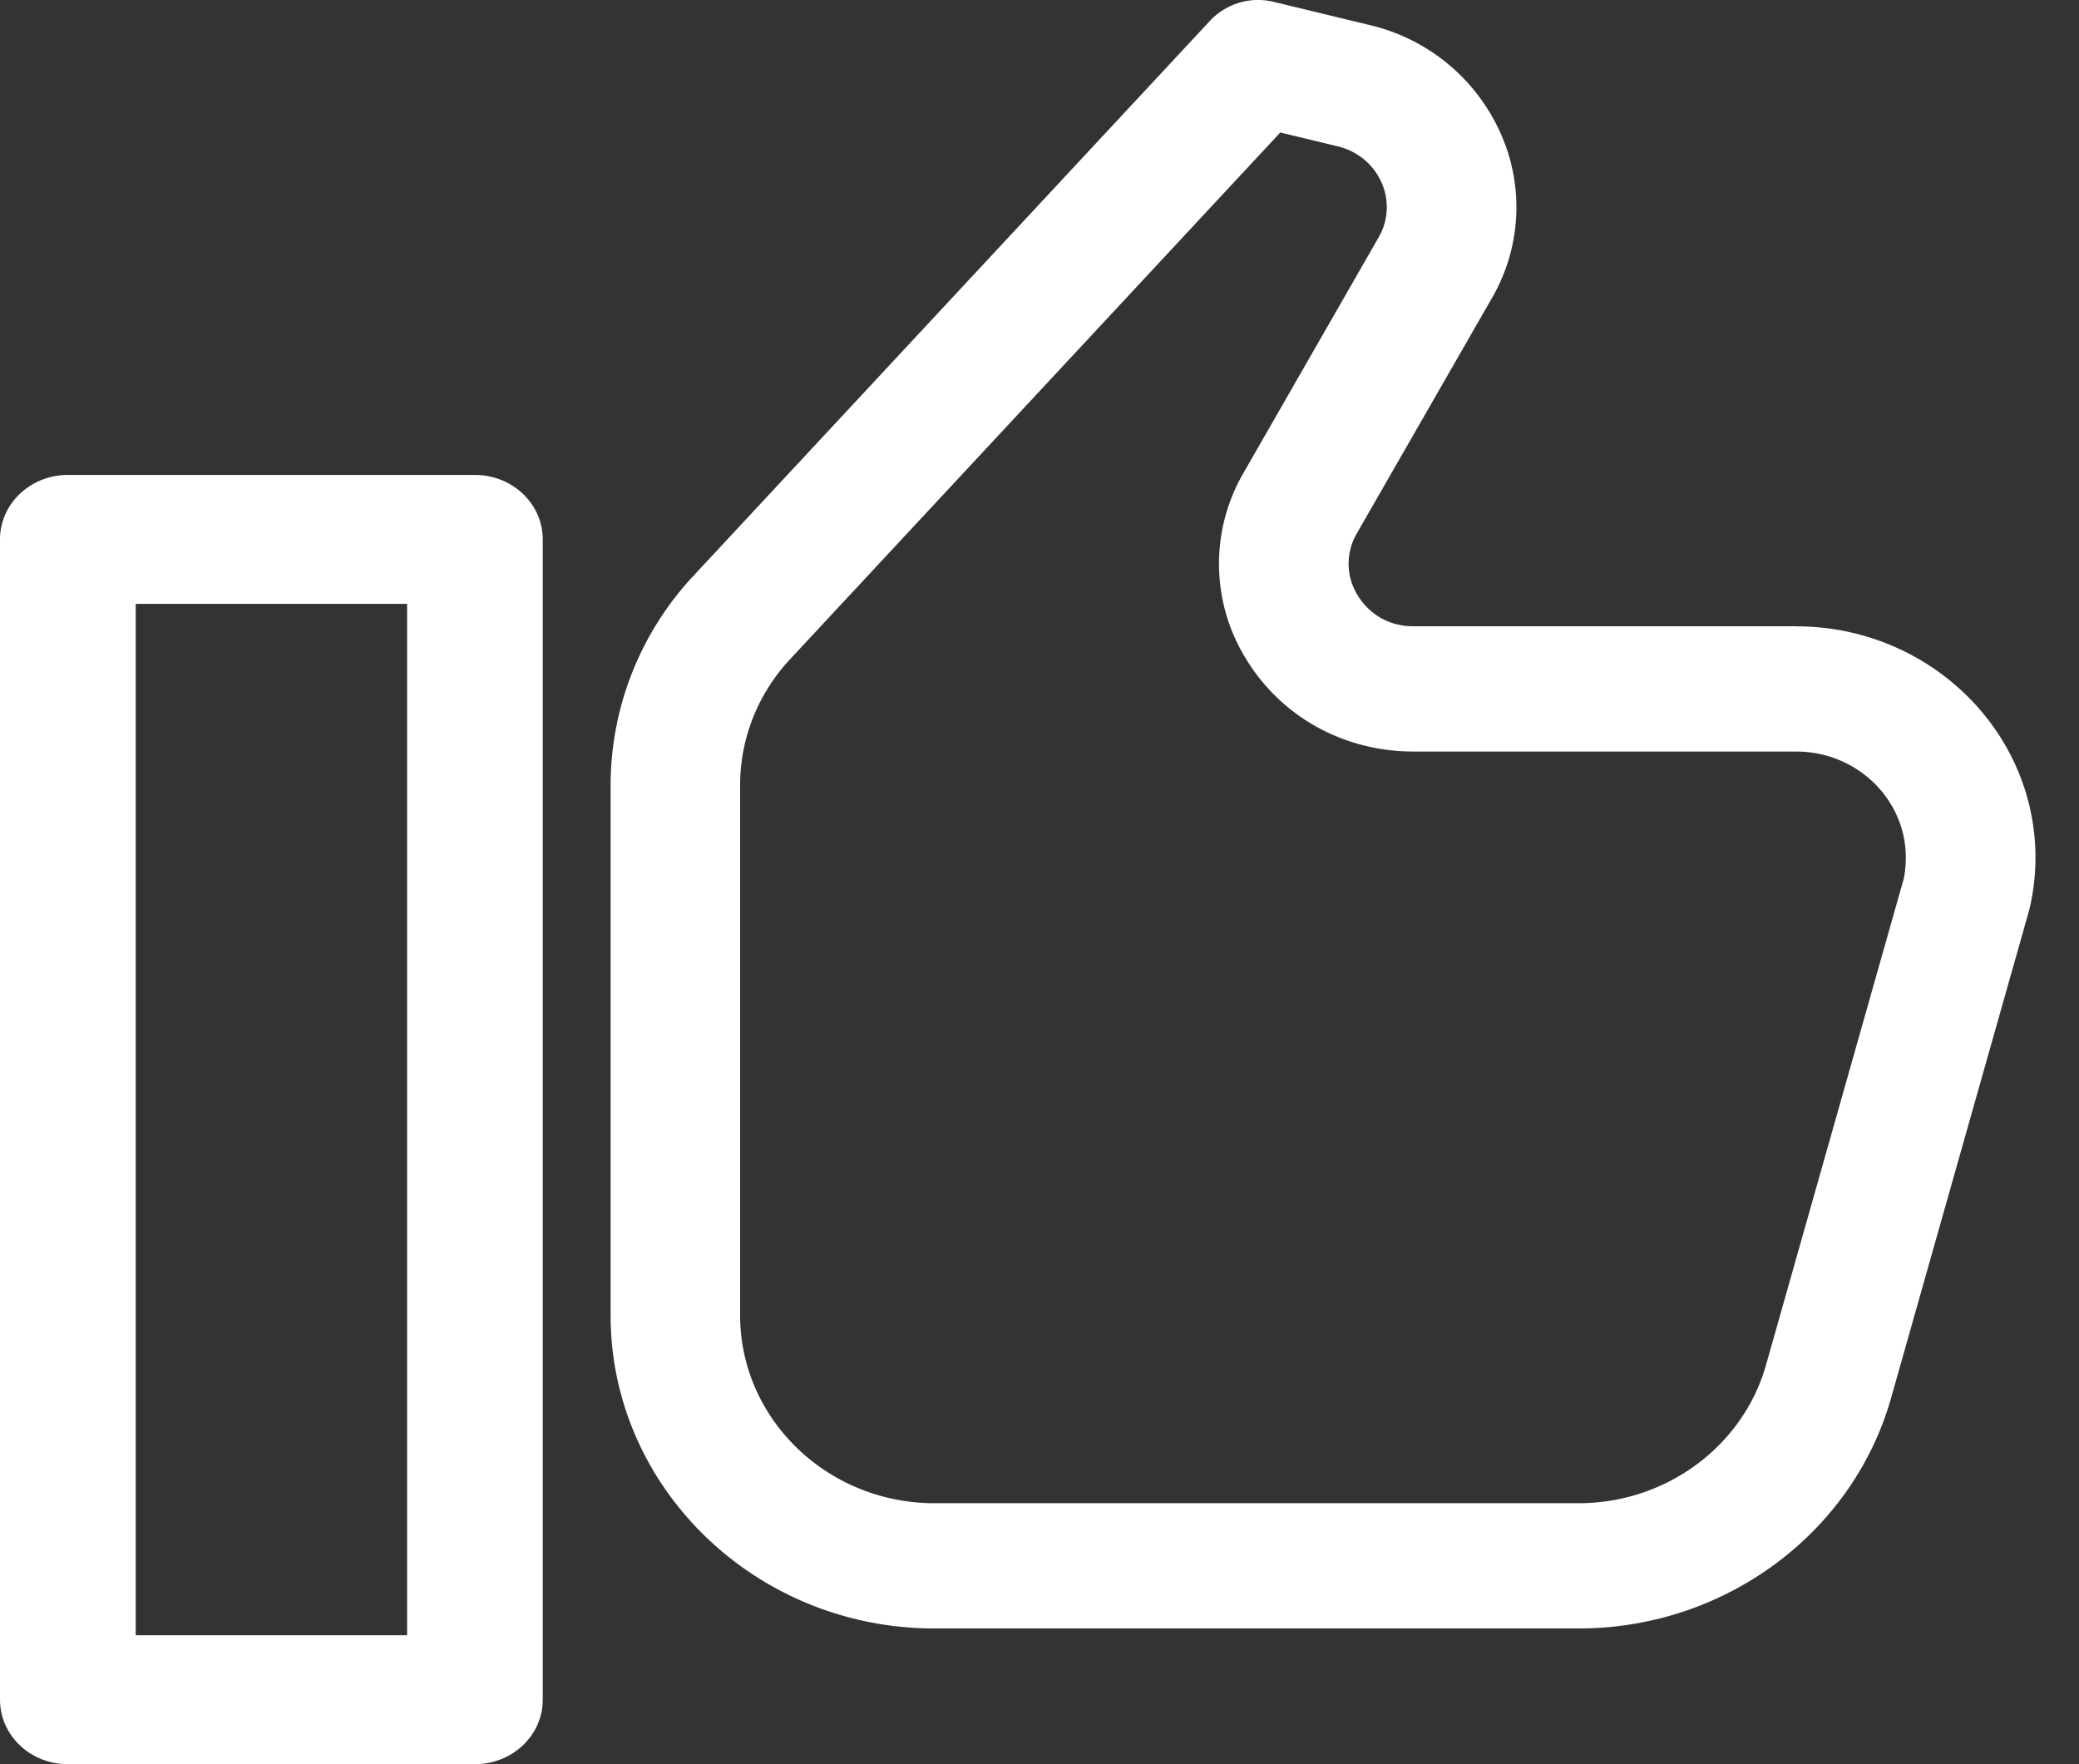 <svg xmlns="http://www.w3.org/2000/svg" width="33" height="28" viewBox="0 0 33 28">
    <rect x="0" y="0" width="33" height="28" fill="#333333" stroke="none"/>
    <g fill="#FFF" fill-rule="nonzero">
        <path d="M7.538 7.538H1.077C.482 7.538 0 7.996 0 8.562v18.415C0 27.542.482 28 1.077 28h6.461c.596 0 1.077-.458 1.077-1.023V8.562c0-.566-.481-1.024-1.077-1.024zM6.462 25.954H2.154V9.584h4.308v16.37zM28.511 9.94h-6.073c-.531 0-.798-.342-.887-.49a.95.95 0 0 1-.013-.986l2.141-3.729a2.87 2.87 0 0 0 .134-2.633A3.033 3.033 0 0 0 21.73.395L20.22.03a1.048 1.048 0 0 0-1.013.299L11.01 9.136a4.876 4.876 0 0 0-1.318 3.325v8.415c0 2.74 2.306 4.97 5.14 4.97H25.06c2.309 0 4.348-1.505 4.957-3.657l2.194-7.75c.065-.271.098-.55.098-.827 0-2.024-1.704-3.671-3.797-3.671zm1.706 4.011l-2.185 7.713c-.365 1.291-1.588 2.194-2.973 2.194H14.832c-1.7 0-3.084-1.338-3.084-2.982V12.46c0-.738.281-1.447.791-1.995l7.783-8.362.91.219c.313.076.566.283.695.57a.955.955 0 0 1-.045.877l-2.14 3.73a2.87 2.87 0 0 0 .037 2.96c.56.92 1.554 1.469 2.659 1.469h6.073c.96 0 1.74.755 1.74 1.683 0 .126-.014.254-.034.34z"/>
    </g>
</svg>